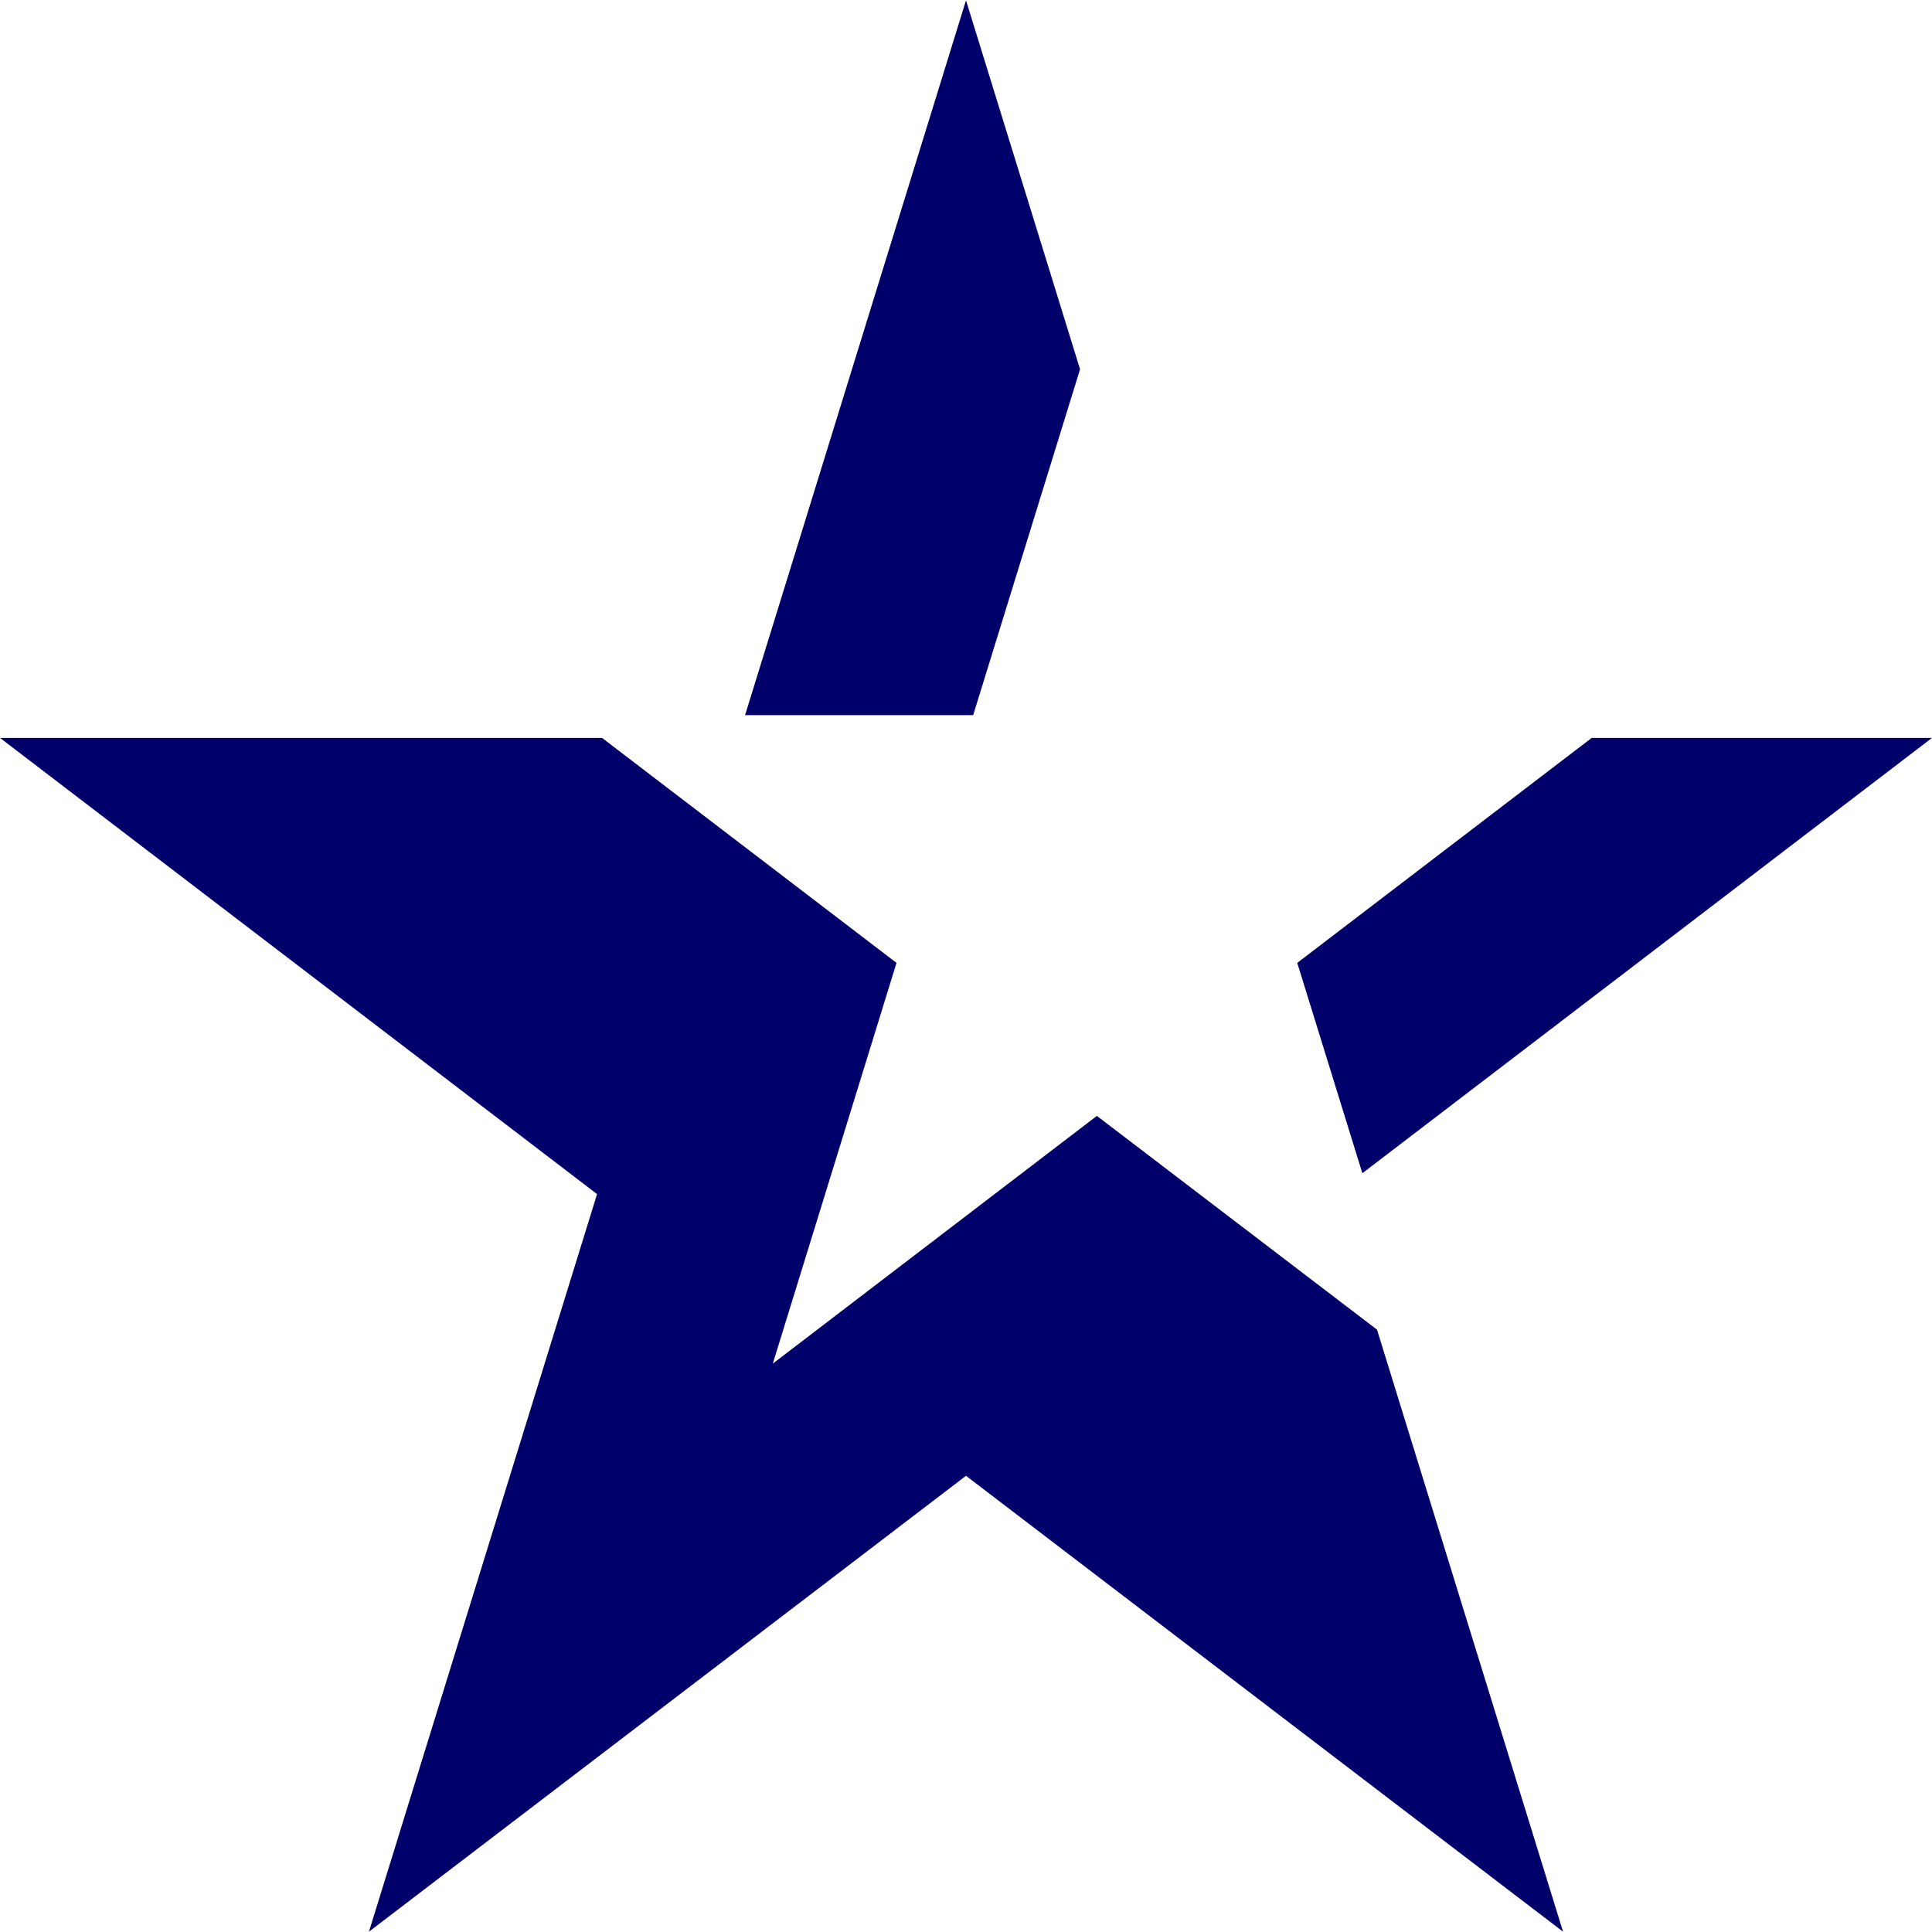 <?xml version="1.0" encoding="utf-8"?>
<!-- Generator: Adobe Illustrator 25.4.1, SVG Export Plug-In . SVG Version: 6.00 Build 0)  -->
<svg version="1.1" id="Layer_1" xmlns="http://www.w3.org/2000/svg" xmlns:xlink="http://www.w3.org/1999/xlink" x="0px" y="0px"
	 viewBox="0 0 620 620" style="enable-background:new 0 0 620 620;" xml:space="preserve">
<style type="text/css">
	.st0{fill:#01006B;}
</style>
<g>
	<polygon class="st0" points="510.8,236.8 416.3,309 437.2,376.5 620,236.8 	"/>
	<polygon class="st0" points="352,358.1 248,437.6 287.7,309 193.2,236.8 0,236.8 191.6,383.2 118.4,619.9 310,473.6 501.6,619.9 
		441.9,426.7 	"/>
	<polygon class="st0" points="312.3,229.5 346.6,118.5 310,0.1 239.1,229.5 	"/>
</g>
</svg>
